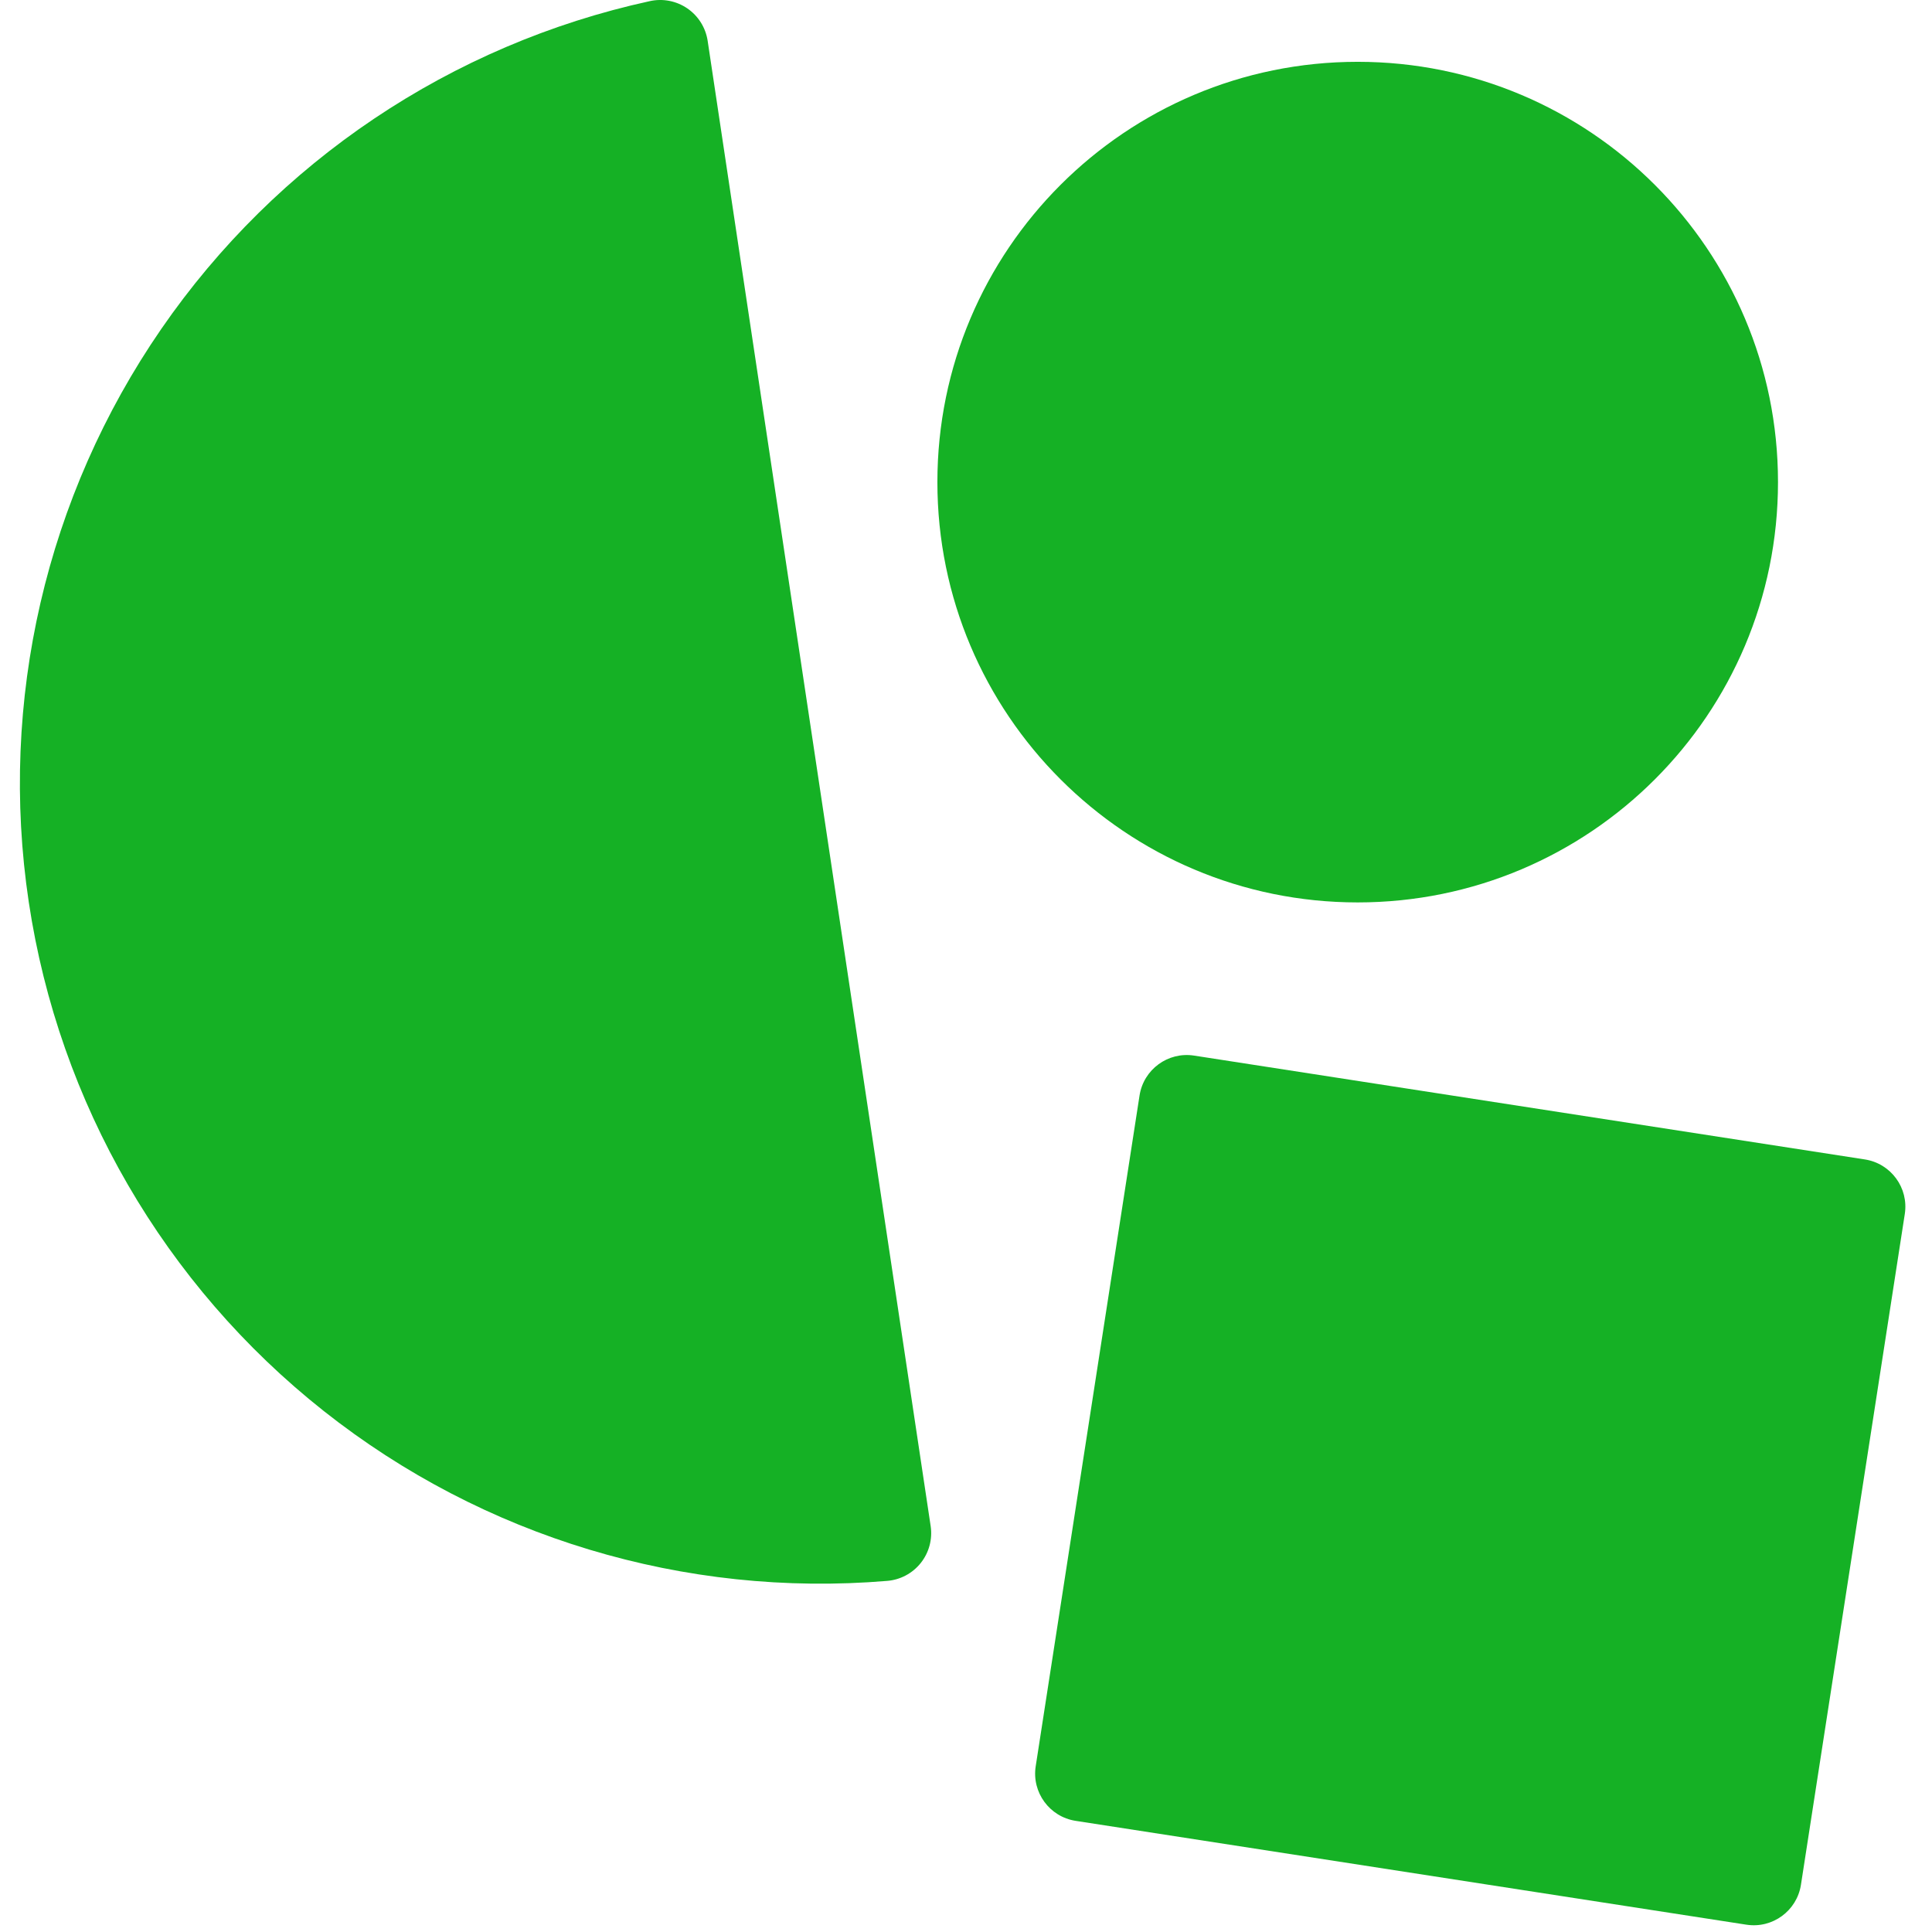 <?xml version="1.0" encoding="UTF-8"?> <svg xmlns="http://www.w3.org/2000/svg" width="768" height="768" viewBox="0 0 768 768" fill="none"><path d="M369.958 606.682C370.337 609.261 370.182 611.891 369.503 614.409C368.824 616.926 367.635 619.277 366.01 621.317C364.385 623.356 362.358 625.039 360.056 626.263C357.753 627.487 355.224 628.225 352.625 628.431C272.129 635.163 192.085 611.029 128.726 560.923C65.367 510.817 23.437 438.489 11.438 358.608C-0.562 278.727 18.269 197.272 64.111 130.762C109.952 64.252 179.373 17.667 258.295 0.453C260.843 -0.114 263.481 -0.151 266.044 0.342C268.608 0.836 271.043 1.85 273.199 3.323C275.354 4.795 277.185 6.694 278.578 8.902C279.97 11.11 280.895 13.581 281.294 16.161L369.958 606.682Z" fill="#15B125"></path><path d="M539.704 358.726C631.979 358.726 706.782 283.923 706.782 191.649C706.782 99.374 631.979 24.571 539.704 24.571C447.43 24.571 372.627 99.374 372.627 191.649C372.627 283.923 447.43 358.726 539.704 358.726Z" fill="#15B125"></path><path d="M741.316 460.895L474.668 419.616C464.299 418.01 454.591 425.115 452.986 435.485L411.707 702.132C410.101 712.502 417.206 722.209 427.576 723.815L694.223 765.094C704.593 766.699 714.3 759.594 715.906 749.225L757.185 482.577C758.79 472.208 751.685 462.5 741.316 460.895Z" fill="#15B125"></path></svg> 